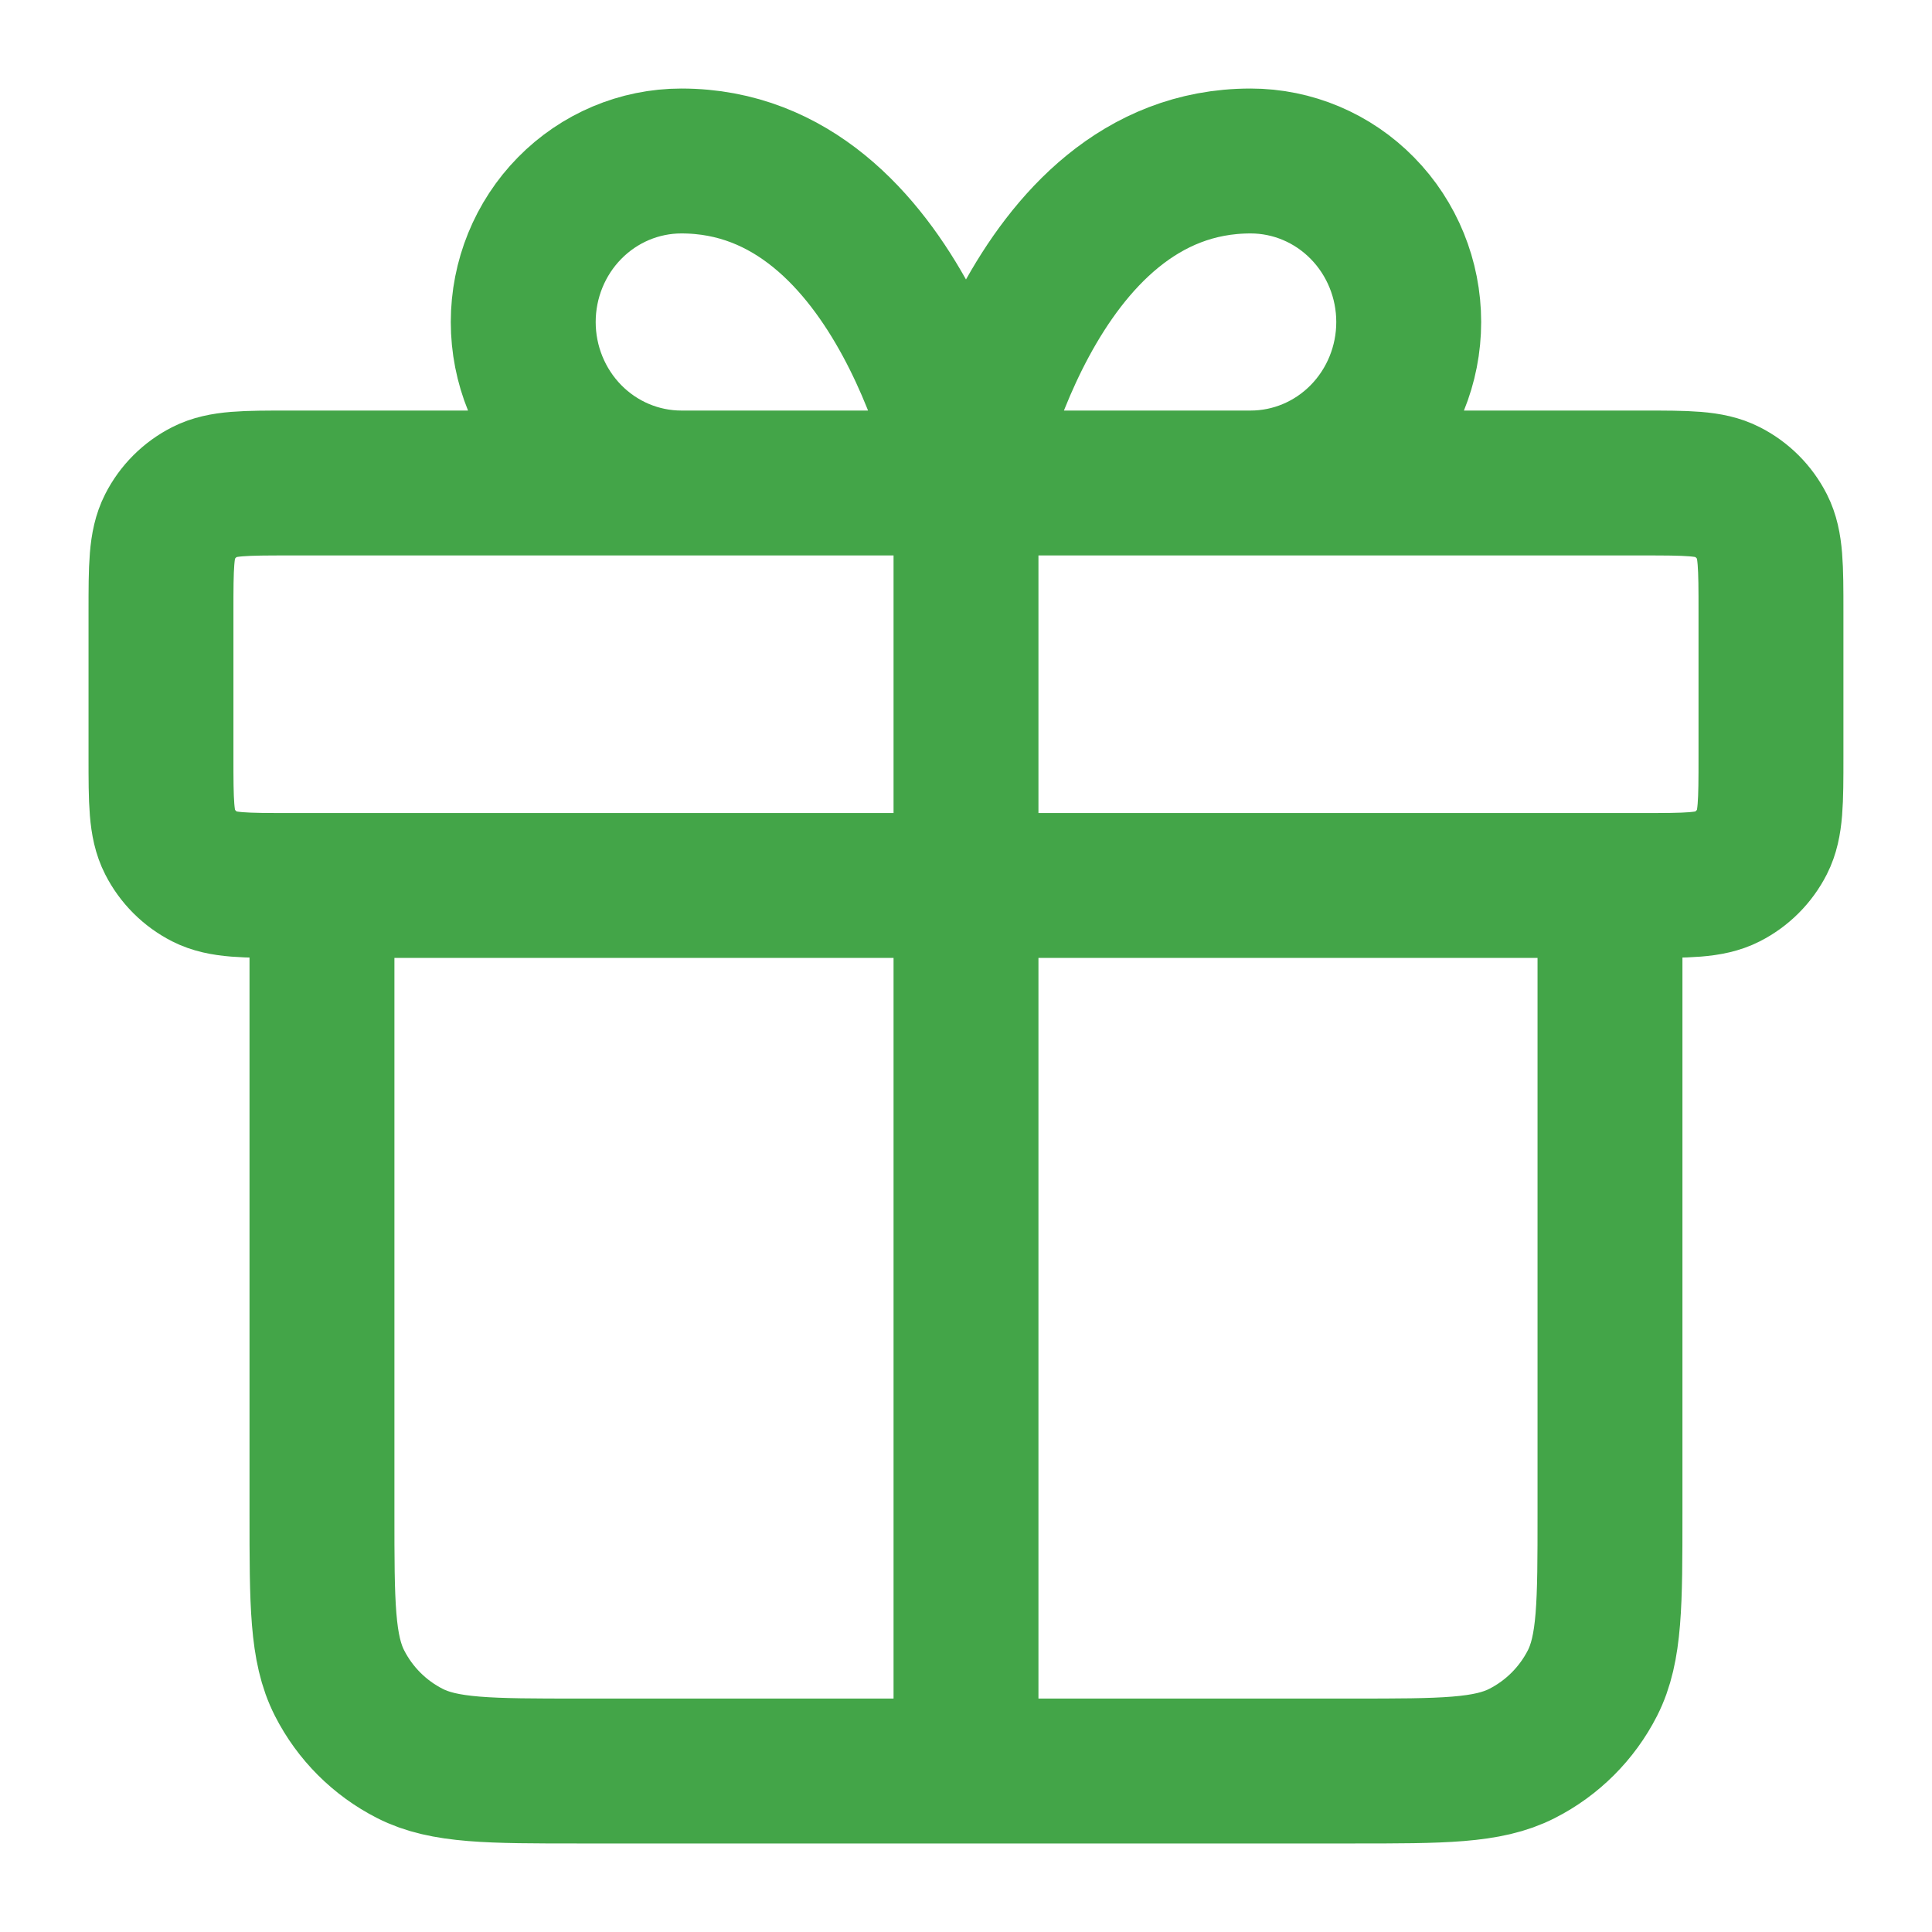 <svg width="40" height="40" viewBox="0 0 40 40" fill="none" xmlns="http://www.w3.org/2000/svg">
<path d="M20 10V36.667M20 10H14.107C13.239 10 12.406 9.649 11.792 9.024C11.178 8.398 10.833 7.551 10.833 6.667C10.833 5.783 11.178 4.935 11.792 4.31C12.406 3.684 13.239 3.333 14.107 3.333C18.69 3.333 20 10 20 10ZM20 10H25.892C26.761 10 27.593 9.649 28.207 9.024C28.821 8.398 29.166 7.551 29.166 6.667C29.166 5.783 28.821 4.935 28.207 4.31C27.593 3.684 26.761 3.333 25.892 3.333C21.309 3.333 20 10 20 10ZM33.333 18.333V31.333C33.333 33.2 33.333 34.133 32.97 34.847C32.65 35.474 32.14 35.984 31.513 36.303C30.8 36.667 29.866 36.667 28 36.667L12 36.667C10.133 36.667 9.199 36.667 8.486 36.303C7.859 35.984 7.349 35.474 7.03 34.847C6.666 34.133 6.666 33.2 6.666 31.333V18.333M3.333 12.667L3.333 15.667C3.333 16.6 3.333 17.067 3.515 17.423C3.674 17.737 3.929 17.992 4.243 18.152C4.6 18.333 5.066 18.333 6 18.333L34 18.333C34.933 18.333 35.4 18.333 35.756 18.152C36.07 17.992 36.325 17.737 36.485 17.423C36.666 17.067 36.666 16.6 36.666 15.667V12.667C36.666 11.733 36.666 11.267 36.485 10.91C36.325 10.596 36.07 10.341 35.756 10.182C35.4 10 34.933 10 34 10L6 10C5.066 10 4.6 10 4.243 10.182C3.929 10.341 3.674 10.596 3.515 10.91C3.333 11.267 3.333 11.733 3.333 12.667Z" stroke="#43A548" stroke-width="3" stroke-linecap="round" stroke-linejoin="round"/>
</svg>
